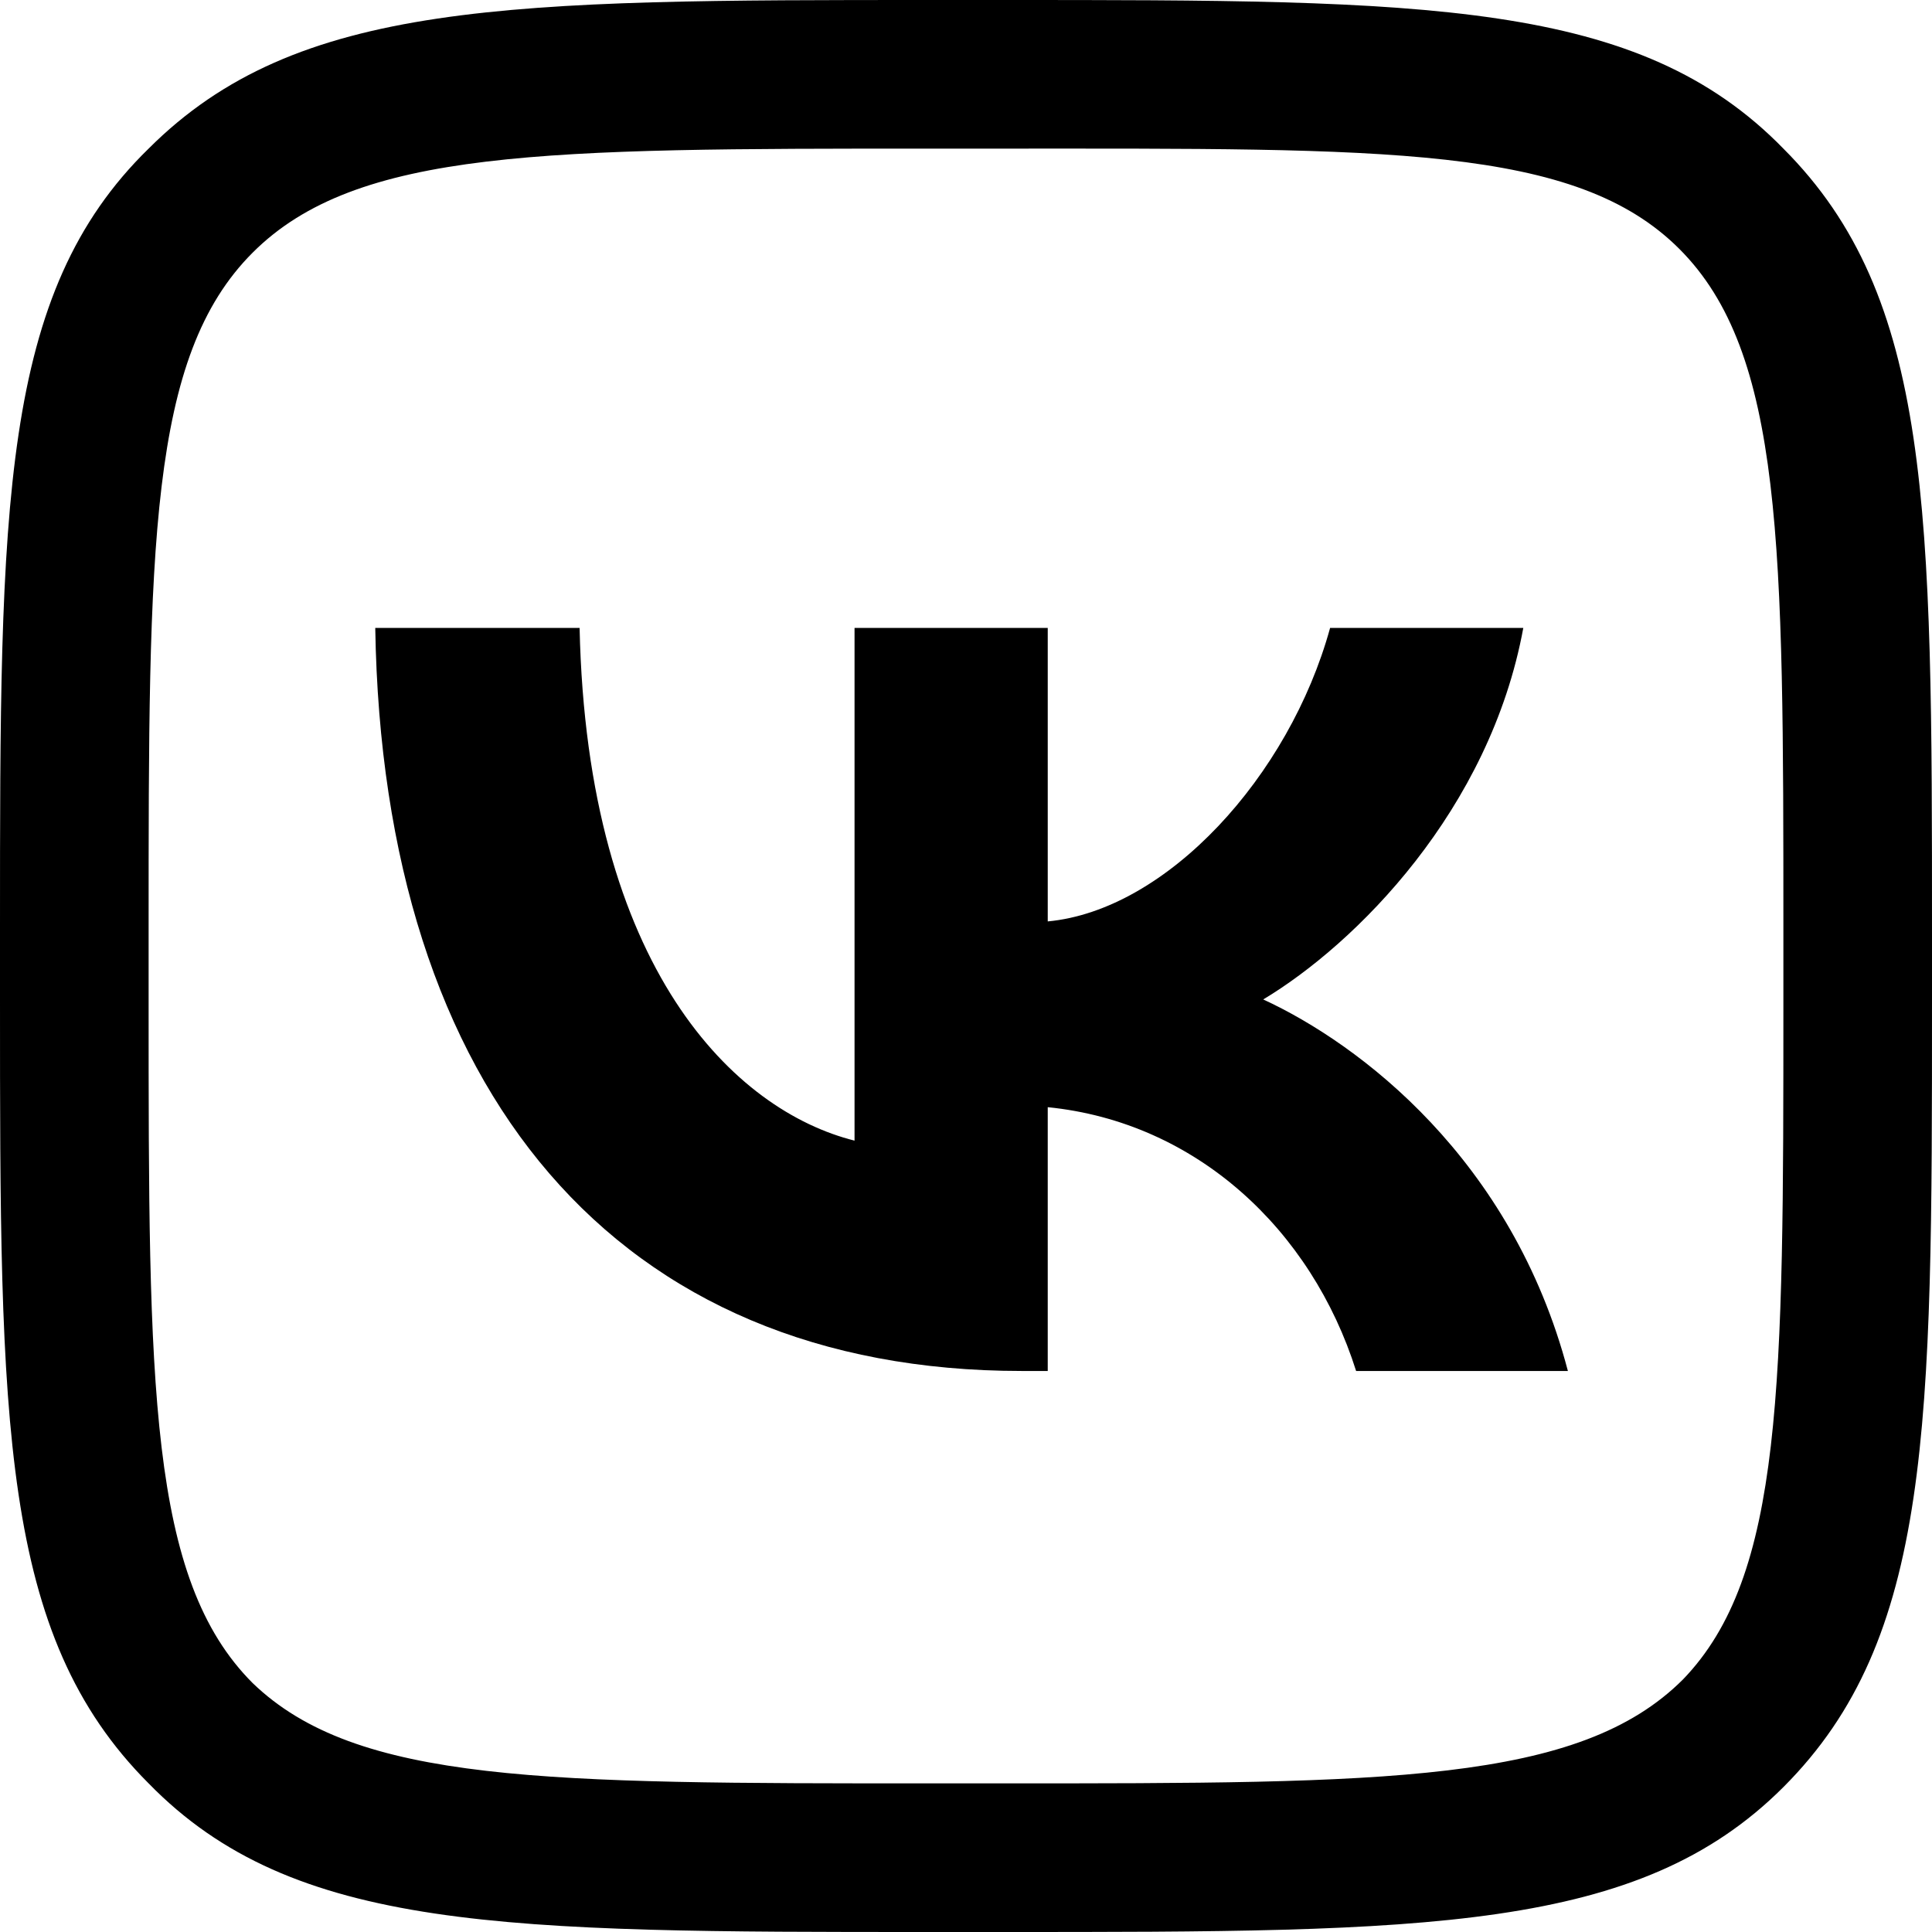<?xml version="1.0" encoding="UTF-8"?> <!-- Generator: Adobe Illustrator 23.0.6, SVG Export Plug-In . SVG Version: 6.00 Build 0) --> <svg xmlns="http://www.w3.org/2000/svg" xmlns:xlink="http://www.w3.org/1999/xlink" id="Layer_1" x="0px" y="0px" viewBox="0 0 52 52" style="enable-background:new 0 0 52 52;" xml:space="preserve"> <g> <path d="M27,52H25C13.6,52,7.9,52,4,48c-4-4-4-9.7-4-21.1V25C0,13.6,0,7.9,4,4c4-4,9.7-4,21.1-4H27C38.4,0,44.1,0,48,4 c4,4,4,9.7,4,21.1V27c0,11.4,0,17.1-4,21.1C44.1,52,38.4,52,27,52z M25,4C14.7,4,9.6,4,6.8,6.8C4,9.6,4,14.7,4,25V27 c0,10.3,0,15.5,2.8,18.3C9.6,48,14.7,48,25,48H27c10.3,0,15.5,0,18.3-2.8C48,42.4,48,37.3,48,27V25c0-10.3,0-15.5-2.8-18.3 S37.3,4,27,4H25z"></path> </g> <path d="M27.5,36.9c-10.9,0-17.2-7.5-17.4-20h5.5c0.2,9.2,4.2,13,7.4,13.8V16.9h5.2v7.9c3.2-0.3,6.5-3.9,7.6-7.9h5.2 c-0.9,4.9-4.5,8.5-7,10c2.6,1.2,6.7,4.3,8.2,10h-5.7c-1.2-3.8-4.3-6.7-8.3-7.1v7.1H27.5z"></path> </svg> 